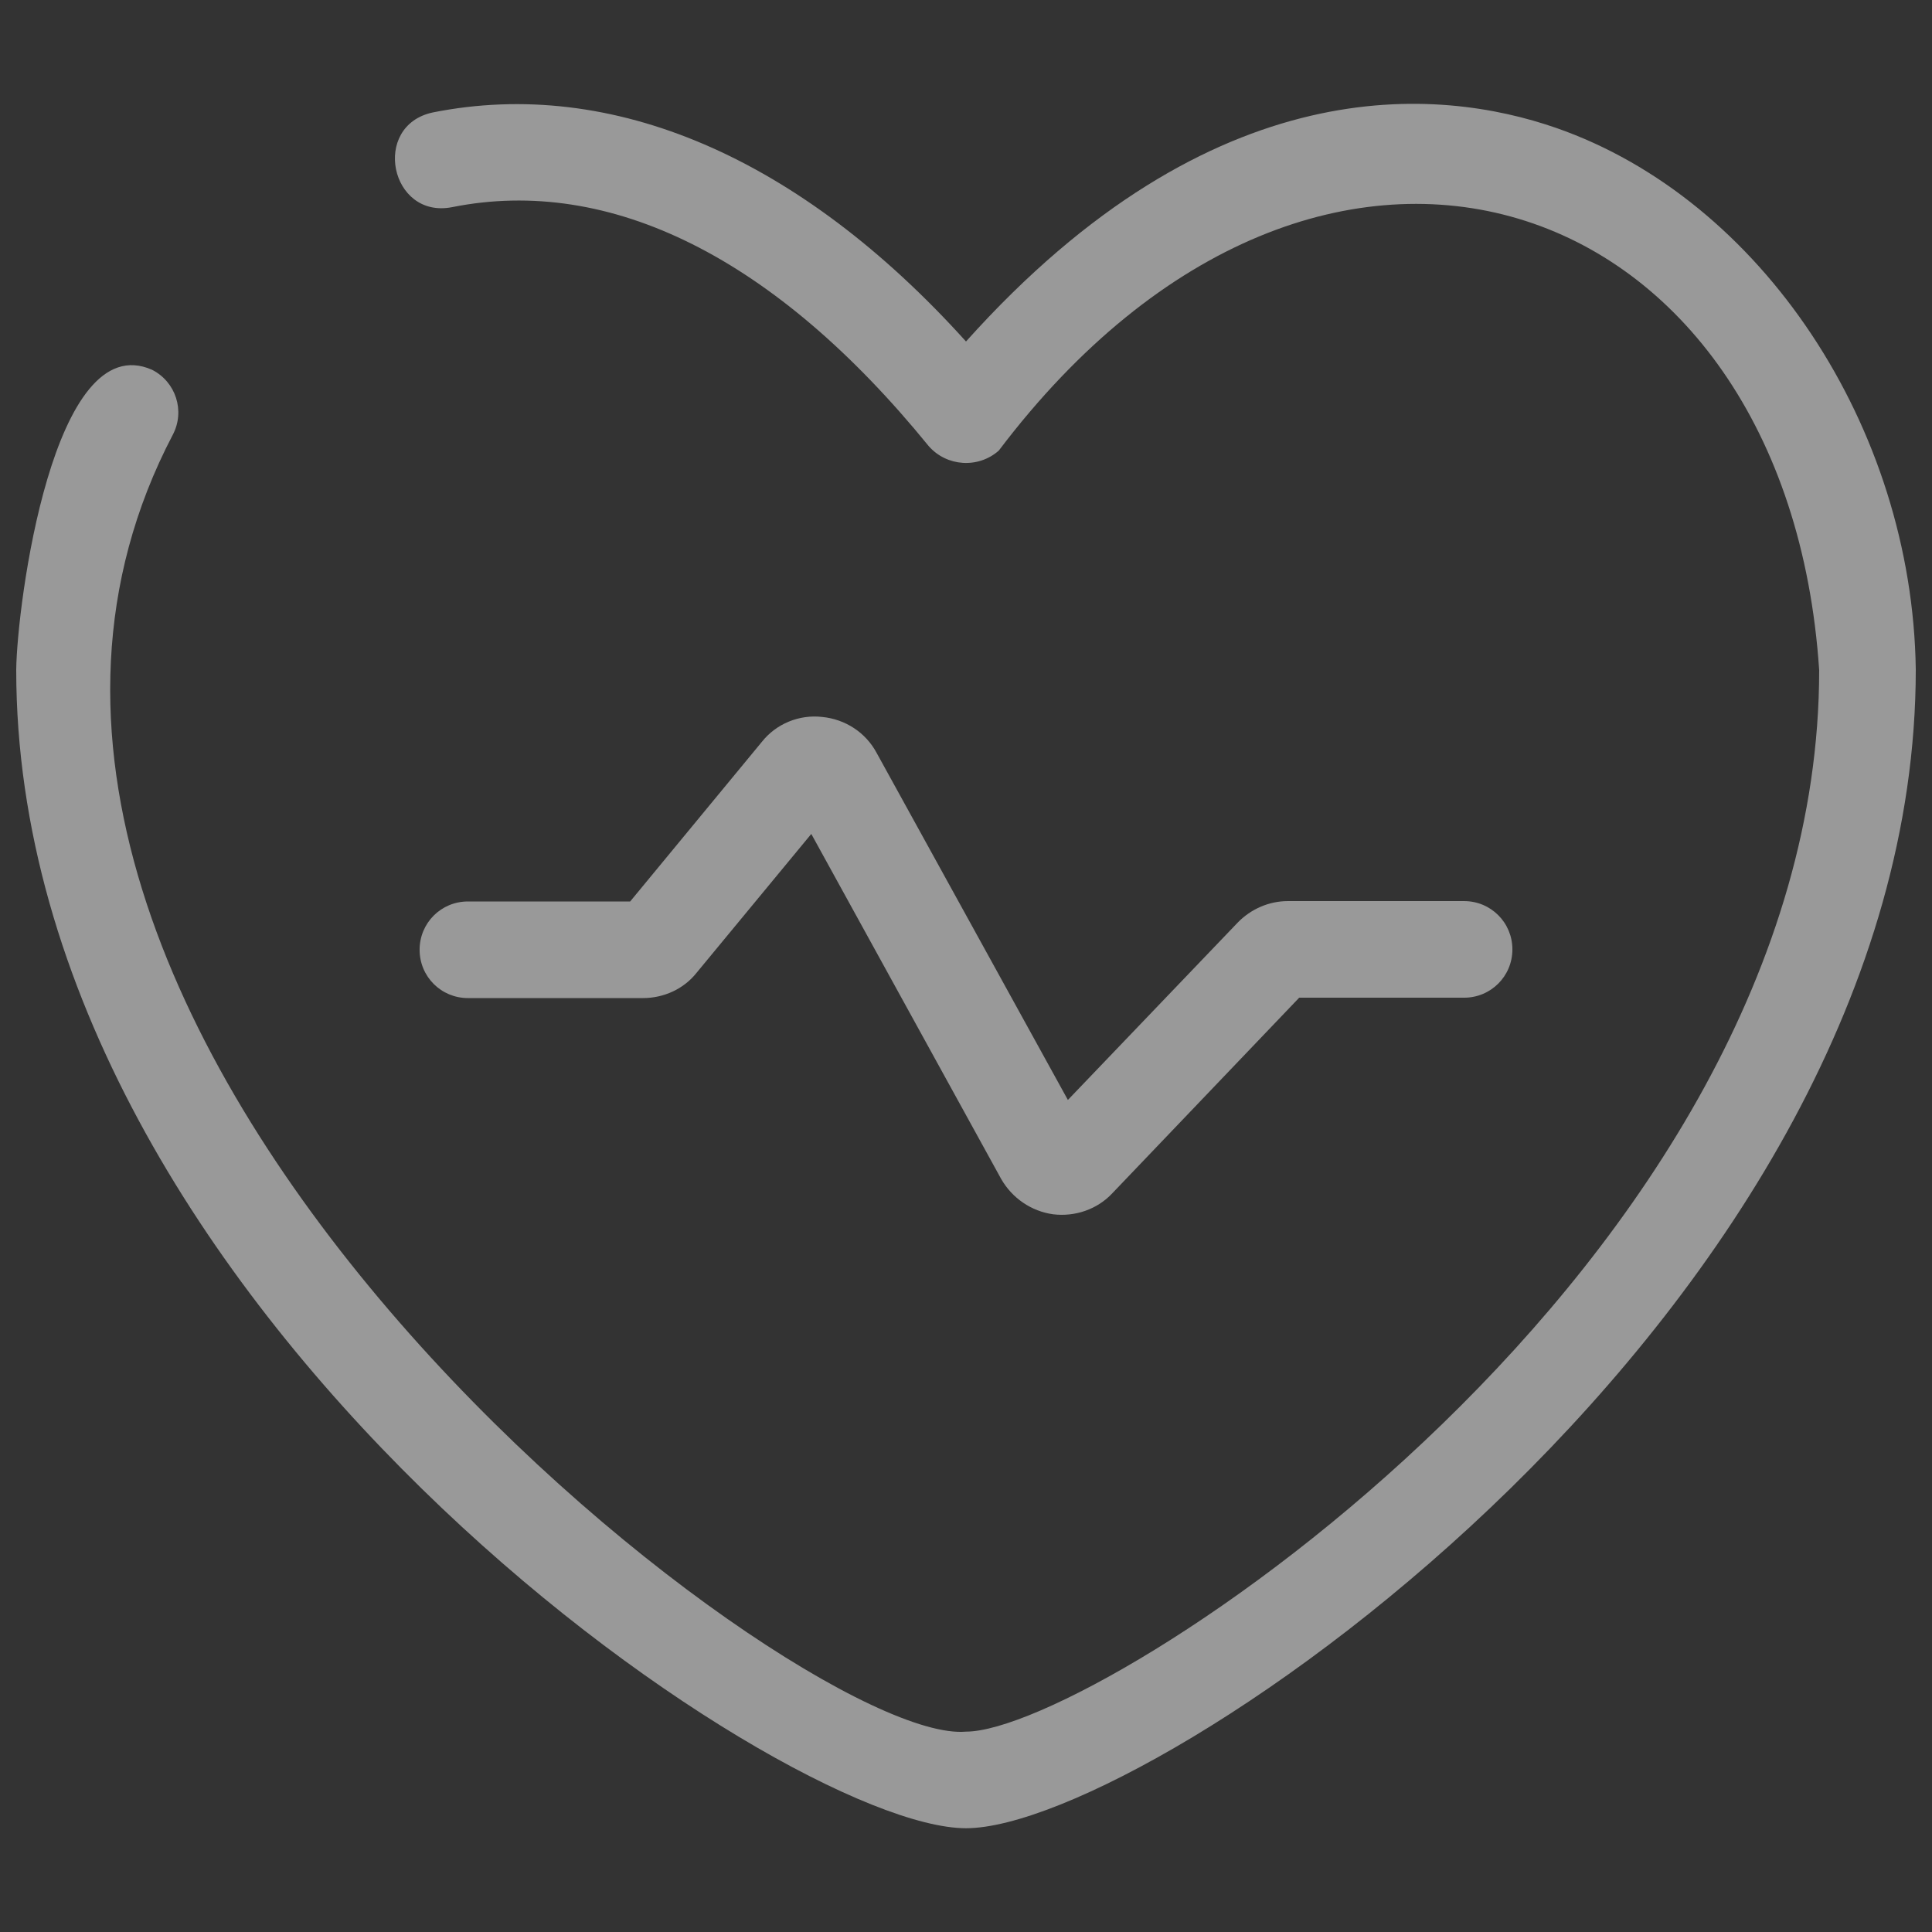 <?xml version="1.0" encoding="UTF-8"?> <!-- Generator: Adobe Illustrator 27.0.0, SVG Export Plug-In . SVG Version: 6.00 Build 0) --> <svg xmlns="http://www.w3.org/2000/svg" xmlns:xlink="http://www.w3.org/1999/xlink" id="Layer_1" x="0px" y="0px" viewBox="0 0 512 512" style="enable-background:new 0 0 512 512;" xml:space="preserve"><rect x="0" y="0" width="512" height="512" fill="#333333" stroke="none"/> <style type="text/css"> .st0{opacity:0.5;} .st1{fill:#FFFFFF;} </style> <g class="st0"> <path class="st1" d="M170.4,264.5c5.5,0,10.8-2.4,14.2-6.7L215,221l50.3,91.4c2.9,5.1,8,8.6,13.8,9.4c5.8,0.7,11.7-1.3,15.7-5.6 l49.5-51.8H388c7.1,0,12.8-5.7,12.8-12.8s-5.7-12.8-12.8-12.8h-46.7c-5,0-9.8,2.1-13.3,5.7l-45,47l-50.7-92 c-2.9-5.4-8.3-8.9-14.4-9.5c-6.1-0.7-12.2,1.8-16,6.6L167,238.9h-43c-7.1,0-12.8,5.7-12.8,12.8c0,7.1,5.7,12.8,12.8,12.8H170.4z"></path> <path class="st1" d="M412.4,33.9C381.6,23.2,321.7,17.2,256,90.5c-44-48.8-93.7-70.2-141.3-60.7c-16.4,3.5-11.3,28.3,5.1,25.1 c41.9-8.4,85.7,13.4,126.3,63.3c4.8,5.5,13.2,6,18.6,1.2c85.6-113.2,208.9-70.1,217.4,58.2c0,157.7-191,281.3-226.1,281.3 c-44.9,4-292.4-186.8-210.2-343.7c3.3-6.3,0.8-14-5.5-17.2c-26.2-11.6-35.8,62.3-36,79.5c0,169.1,202.4,307,251.7,307 s251.7-137.9,251.7-307.1C506.8,113.1,466.7,52.8,412.4,33.9L412.4,33.9z"></path> </g> </svg> 